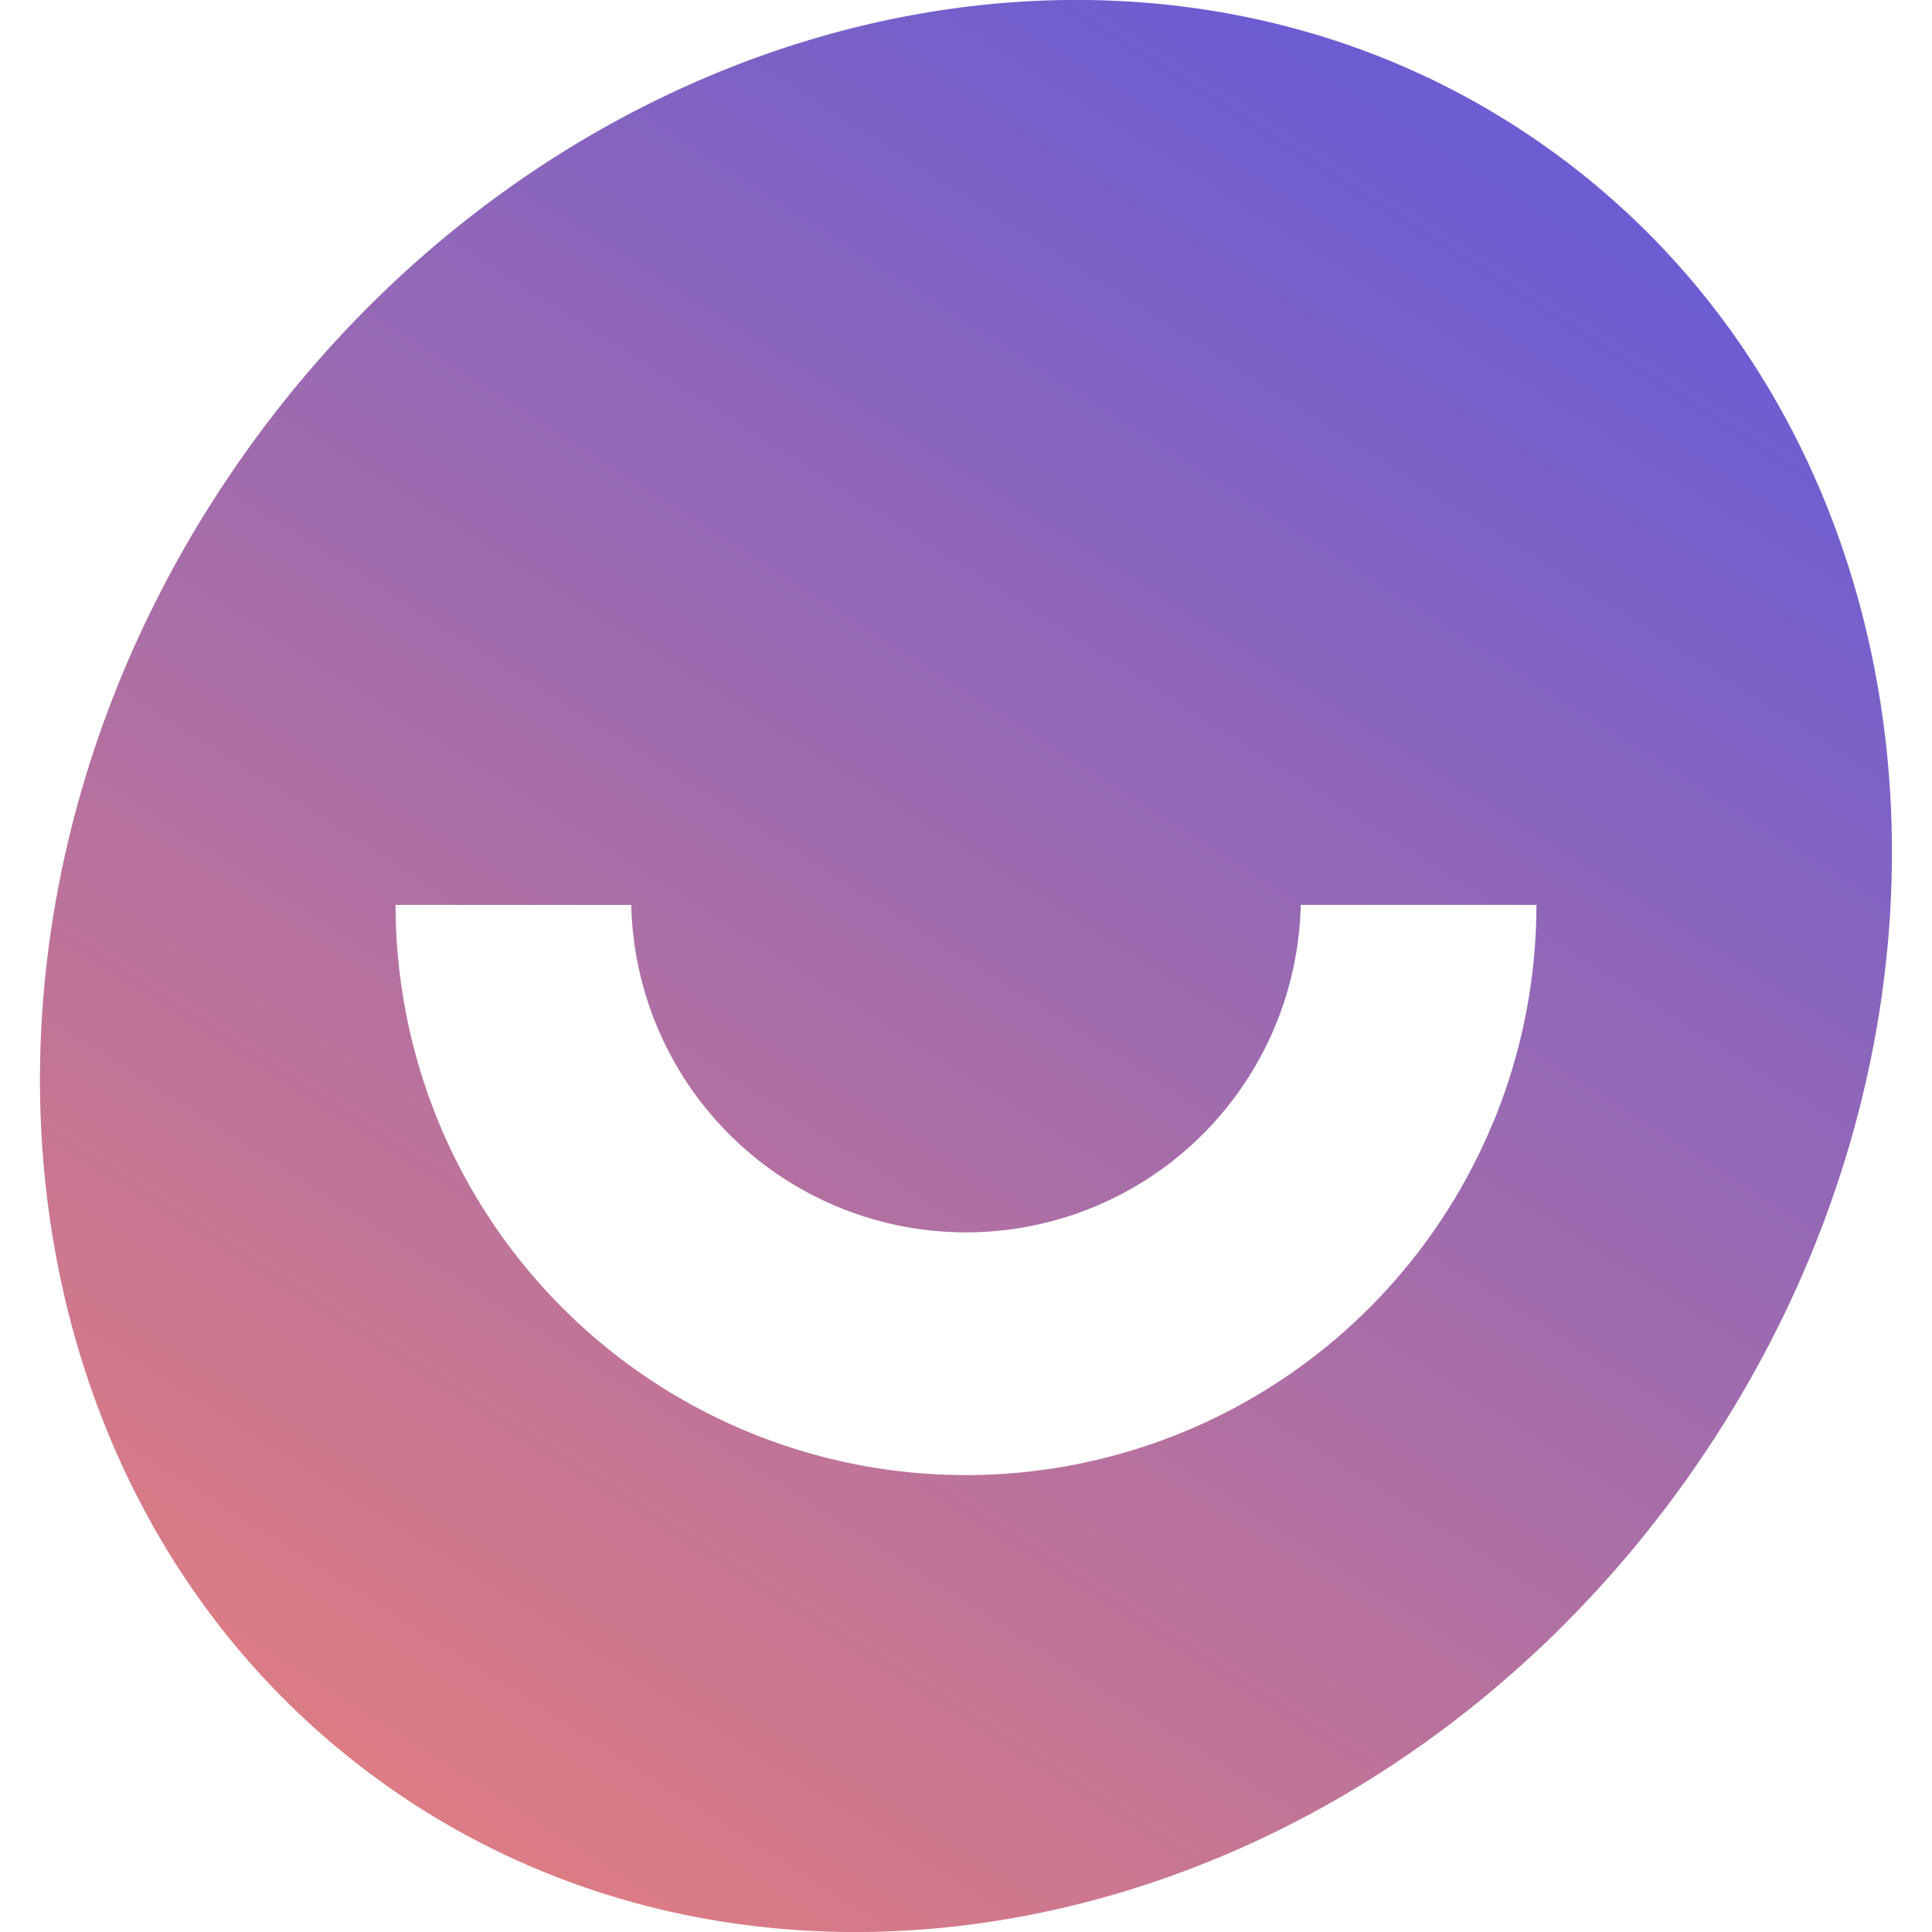 <svg viewBox="0 0 24 24" fill="none" xmlns="http://www.w3.org/2000/svg"><g clip-path="url(#a)"><path fill-rule="evenodd" clip-rule="evenodd" d="M4.815 22.191c4.962 3.498 12.2 1.77 16.168-3.859s3.161-13.026-1.8-16.523C14.222-1.69 6.983.039 3.016 5.668s-3.162 13.026 1.8 16.523m13.73-8.239c.356-.86.54-1.78.54-2.711h-2.928a4.159 4.159 0 0 1-8.316 0H4.914a7.085 7.085 0 0 0 13.63 2.711" fill="url(#b)"/></g><defs><linearGradient id="b" x1="16.765" y1=".986" x2="3.67" y2="21.611" gradientUnits="userSpaceOnUse"><stop stop-color="#6C5DD2"/><stop offset="1" stop-color="#DD7C83"/></linearGradient><clipPath id="a"><path fill="#fff" d="M0 0h24v24H0z"/></clipPath></defs></svg>